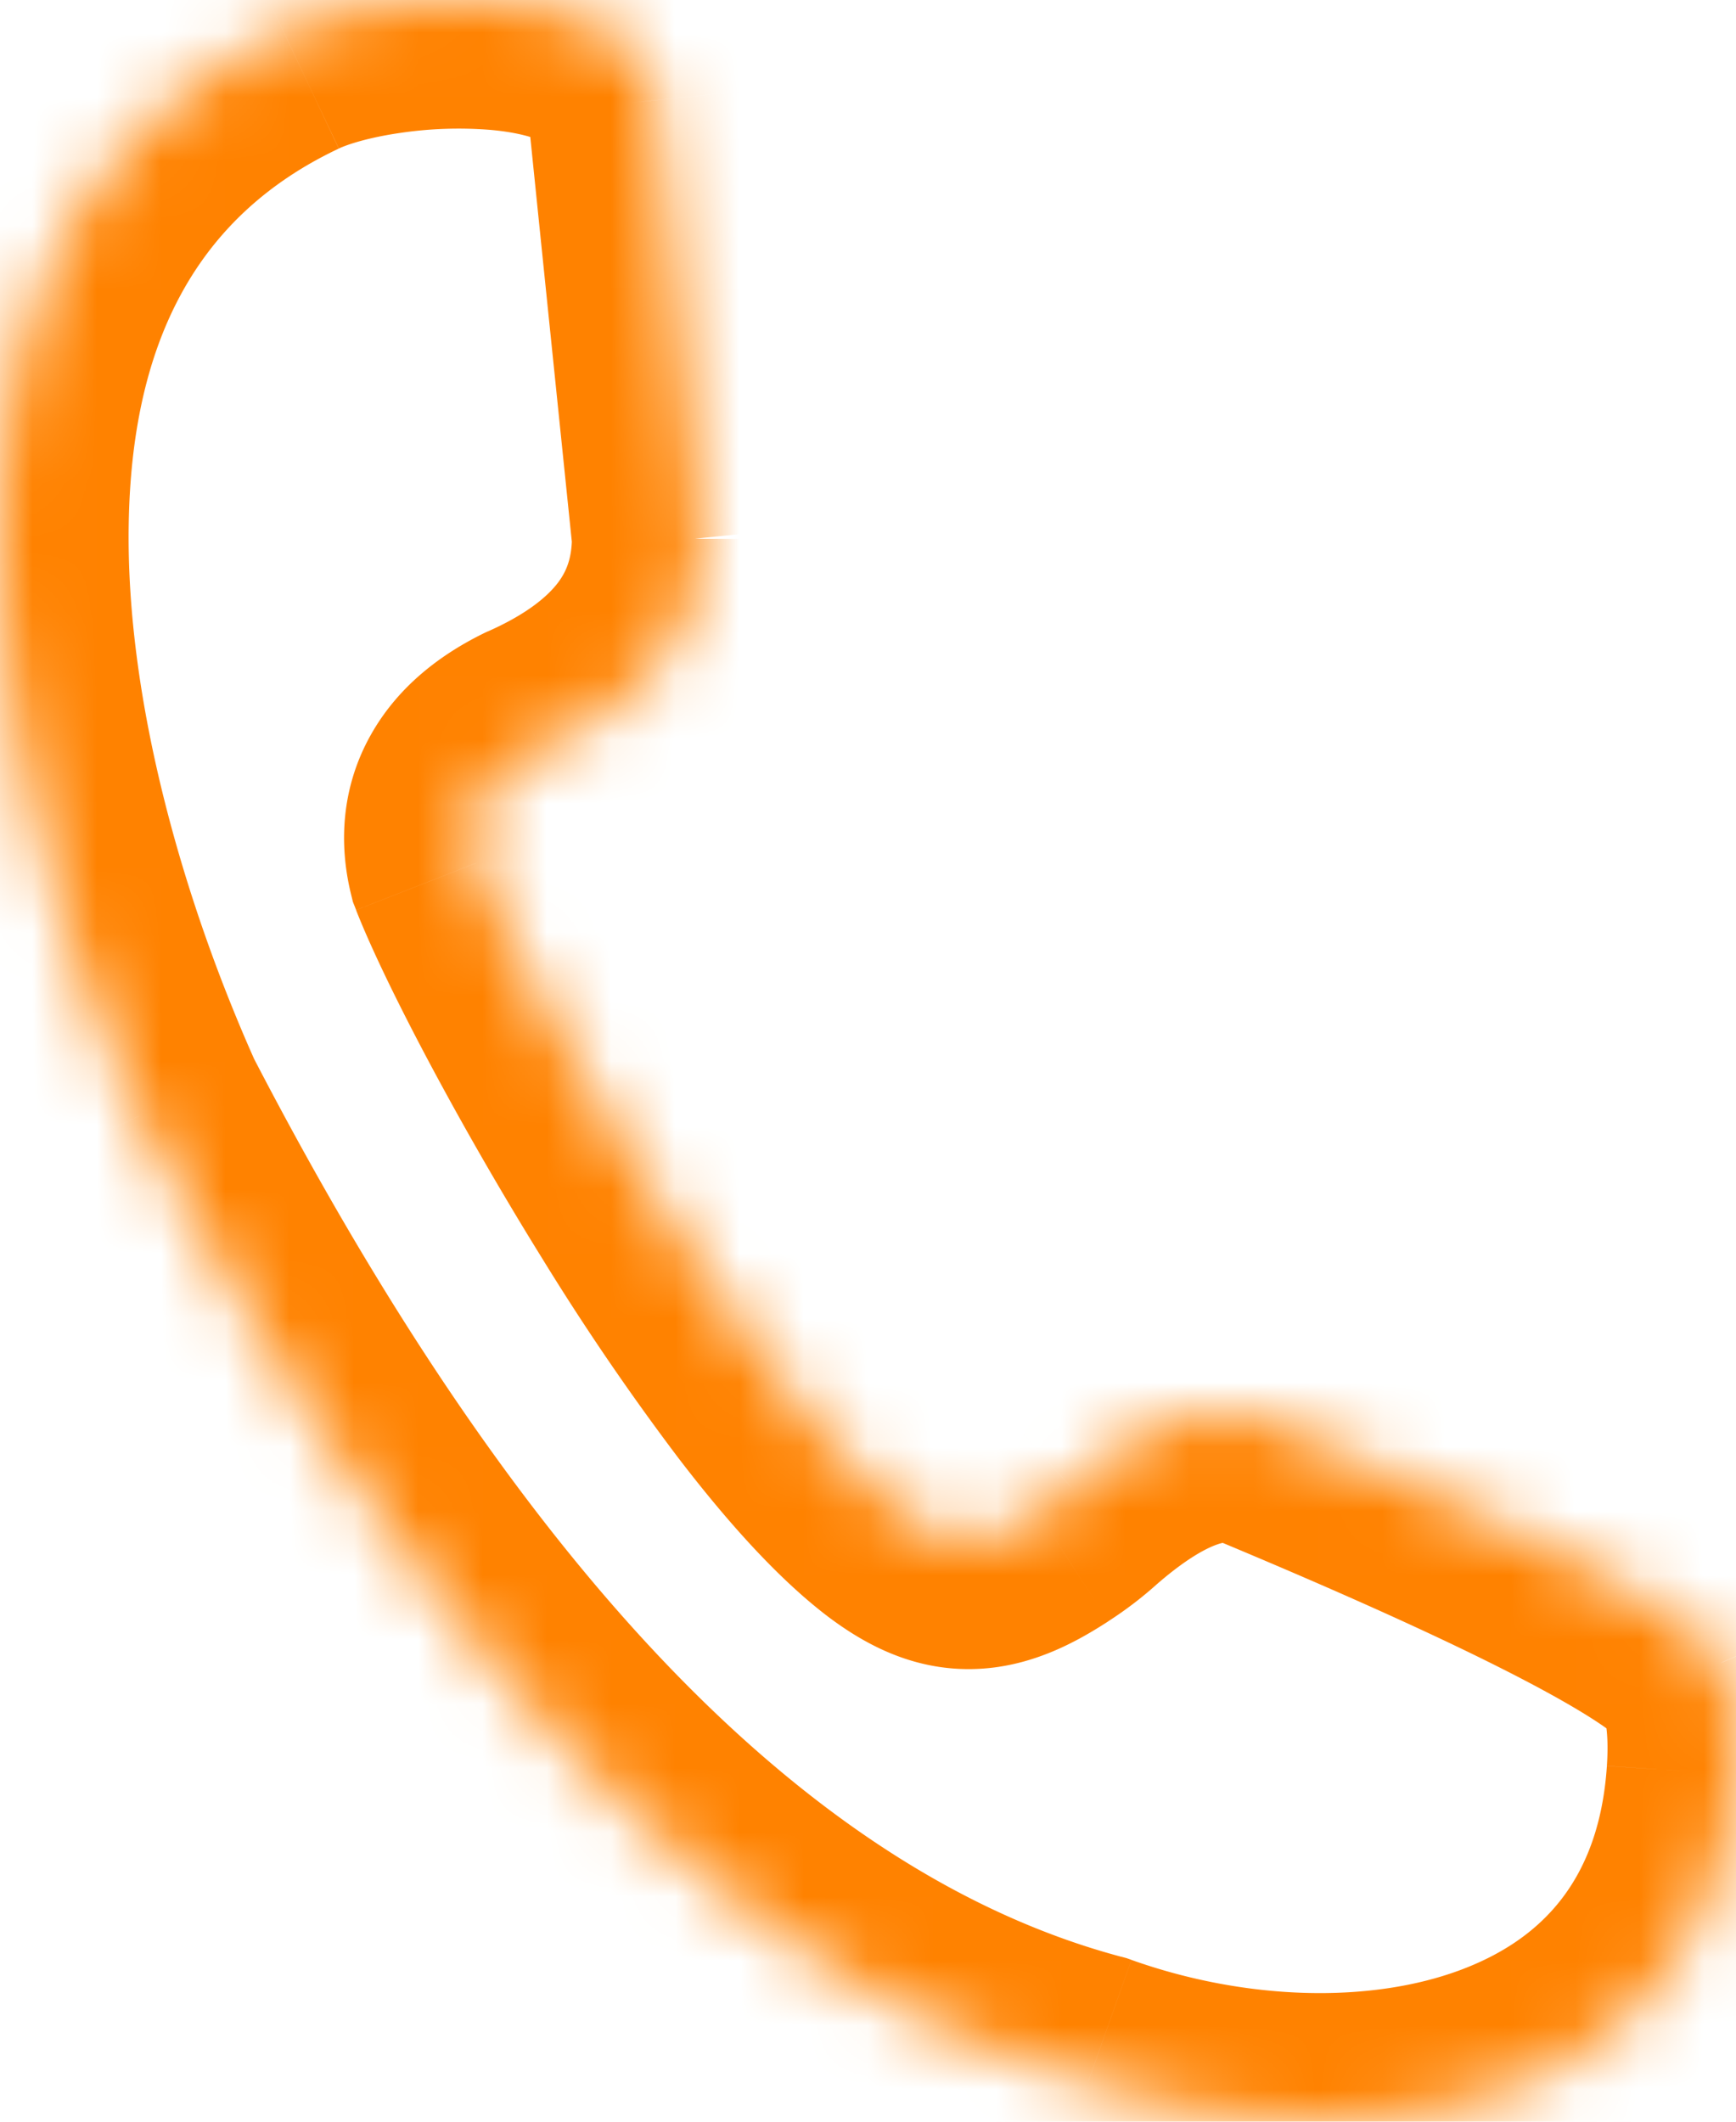 <svg width="27" height="33" fill="none" xmlns="http://www.w3.org/2000/svg"><mask id="a" fill="#fff"><path fill-rule="evenodd" clip-rule="evenodd" d="M10.897 8.37L10.2 1.559C9.998-.395 5.934-.216 4.414.503-2.006 3.537-.179 12.156 2.16 17.359c4.44 8.565 9.363 13.568 14.768 15.008 4.231 1.506 9.708.474 10.06-4.767.048-.716-.025-1.296-.218-1.74-.327-.668-2.696-1.922-7.106-3.76-.855-.305-1.853.043-2.996 1.041a4.147 4.147 0 01-.517.396c-.837.542-1.31.587-2.081 0-2.354-1.811-5.92-8.196-6.67-10.112-.185-.765.149-1.358 1.003-1.778 1.652-.735 2.482-1.825 2.492-3.268"/></mask><path d="M10.2 1.559l1.99-.2-.001-.005-1.99.205zM4.413.503L5.27 2.31 4.414.503zM2.16 17.359l-1.824.82.023.05.025.05 1.776-.92zm14.768 15.008l.67-1.884-.077-.027-.078-.021-.515 1.933zm10.06-4.767l-1.996-.135 1.995.135zm-.218-1.74l1.835-.797-.018-.041-.02-.04-1.797.879zm-7.106-3.76l.77-1.847-.05-.02-.05-.018-.67 1.884zm-2.996 1.041l-1.316-1.505-.01.008-.01.01 1.336 1.487zm-.517.396l1.087 1.68v-.002l-1.087-1.678zm-2.081 0l-1.22 1.585.01.007 1.21-1.592zm-6.67-10.112l-1.943.473.032.13.05.126 1.862-.729zm1.003-1.778L7.59 9.819l-.035.016-.035.017.883 1.795zm4.485-3.481c-.414-4.027-.646-6.294-.698-6.807l-3.98.4c.052.518.285 2.793.699 6.815l3.979-.408zm-.698-6.812c-.134-1.294-.94-2.148-1.775-2.623-.78-.445-1.672-.627-2.436-.695-1.494-.133-3.264.112-4.42.659L5.27 2.31c.14-.066.468-.172.95-.242a6.212 6.212 0 011.405-.048c.467.041.724.136.81.185.032.018-.191-.125-.224-.442l3.979-.41zm-8.63-2.66C-.568.645-1.935 4.431-1.997 8.084-2.058 11.67-.9 15.429.335 18.179l3.648-1.64c-1.102-2.454-2.028-5.606-1.981-8.388.045-2.716.974-4.757 3.267-5.84l-1.71-3.617zM.384 18.28c4.522 8.723 9.795 14.36 16.029 16.021l1.03-3.865c-4.576-1.22-9.149-5.589-13.507-13.997L.383 18.28zm15.874 15.973c2.454.873 5.377 1.06 7.854.135 2.618-.977 4.639-3.187 4.871-6.654l-3.991-.267c-.119 1.774-1.013 2.701-2.279 3.174-1.407.525-3.338.475-5.115-.157l-1.34 3.769zm12.725-6.518c.06-.893-.011-1.826-.378-2.67l-3.669 1.594c.019.043.092.269.056.807l3.99.27zm-.416-2.753c-.322-.657-.911-1.108-1.264-1.36-.439-.313-.99-.637-1.62-.97-1.264-.67-3.024-1.47-5.25-2.398l-1.539 3.692c2.185.911 3.814 1.657 4.919 2.242.555.294.933.523 1.168.691.321.23.151.185-.007-.138l3.593-1.759zm-8.233-4.766c-1.908-.679-3.677.28-4.982 1.42l2.632 3.012c.456-.398.77-.565.947-.626.144-.05.133-.012.063-.038l1.34-3.768zm-5.002 1.438a2.16 2.16 0 01-.268.206l2.174 3.356c.27-.174.527-.37.766-.586l-2.672-2.976zm-.268.205a2.86 2.86 0 01-.24.139c-.003.001.083-.034.227-.037a.912.912 0 01.328.057c.04.017.014.014-.1-.072l-2.42 3.184c.538.408 1.29.848 2.262.83.907-.015 1.634-.43 2.117-.743l-2.174-3.358zm.226.094c-.38-.291-.917-.864-1.562-1.706a35.097 35.097 0 01-1.895-2.78c-1.254-2.022-2.26-3.978-2.57-4.77l-3.725 1.458c.44 1.124 1.592 3.319 2.896 5.42a39.021 39.021 0 002.119 3.105c.708.924 1.499 1.829 2.297 2.443l2.44-3.17zm-5.946-9s.013.055.003.149a.767.767 0 01-.093.288c-.095.17-.172.153.033.052L7.52 9.852c-.65.32-1.32.81-1.75 1.573-.455.807-.505 1.68-.313 2.473l3.887-.946zm-.127.522c1.037-.462 1.965-1.1 2.639-1.983.692-.91 1.031-1.97 1.039-3.1l-4-.025c-.002.313-.083.52-.22.7-.158.206-.47.48-1.085.753l1.627 3.655z" fill="#FF8200" mask="url(#a)"/></svg>